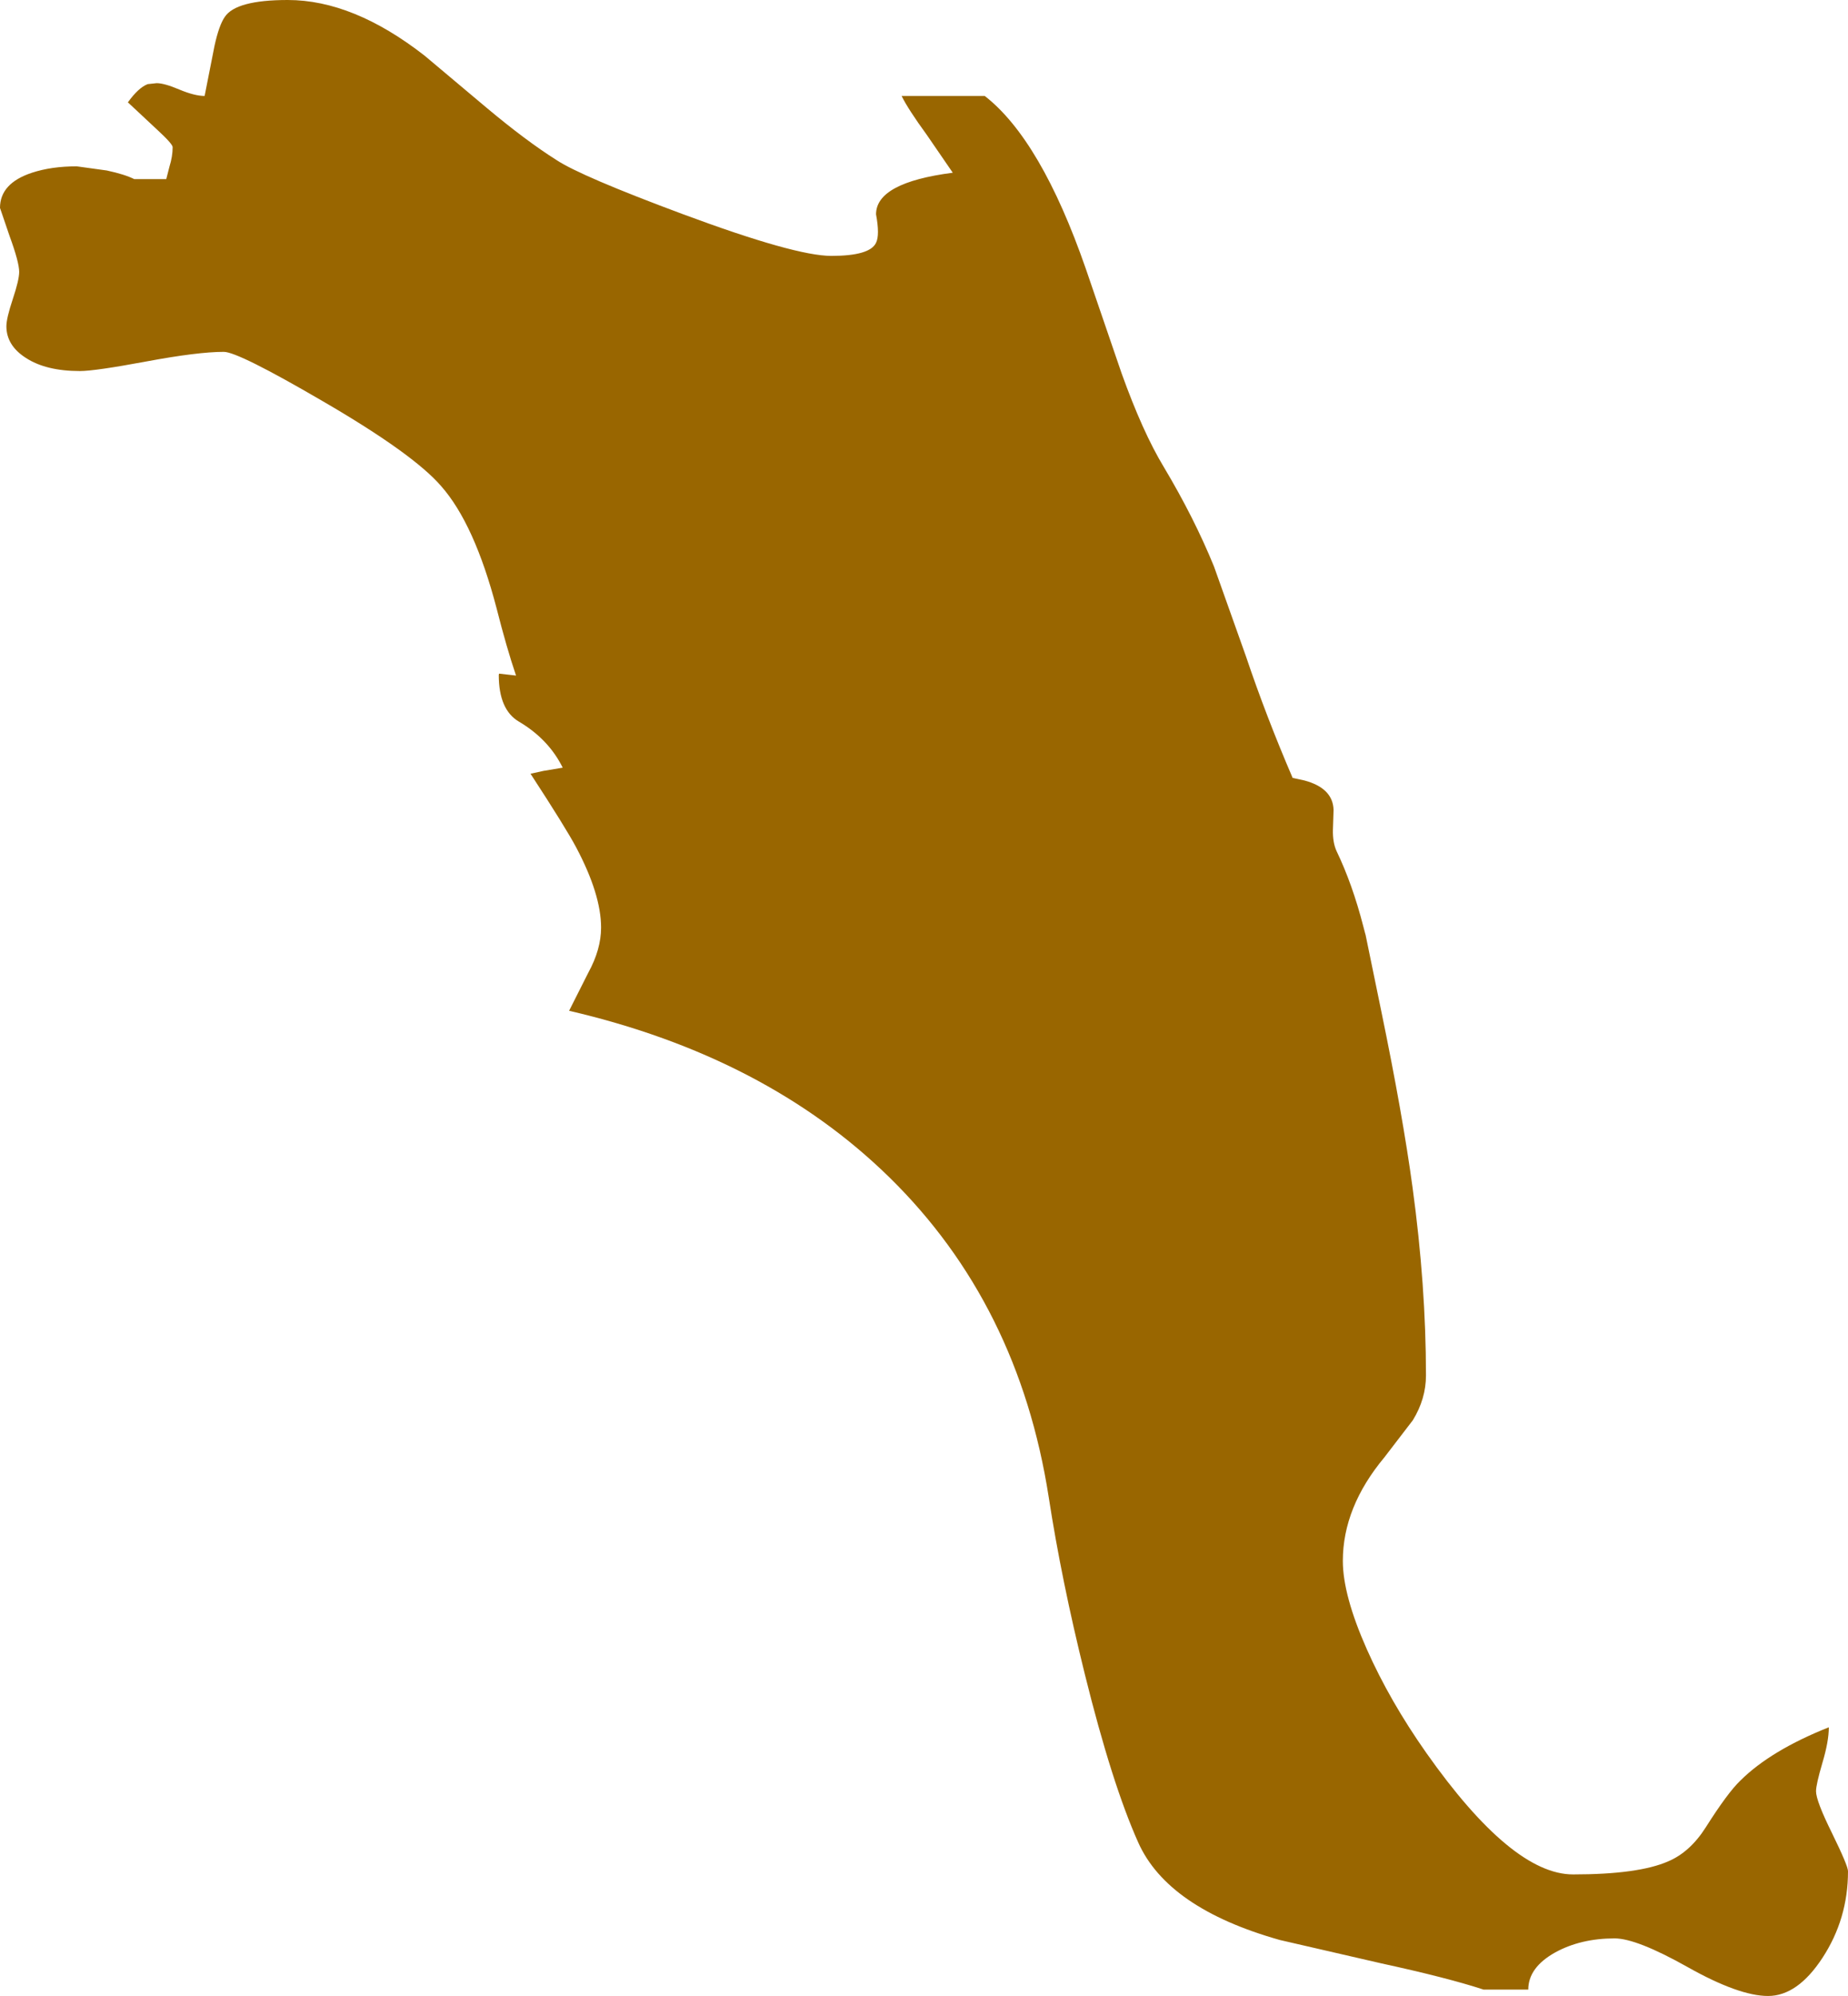 <?xml version="1.0" encoding="UTF-8" standalone="no"?>
<svg xmlns:xlink="http://www.w3.org/1999/xlink" height="312.0px" width="289.0px" xmlns="http://www.w3.org/2000/svg">
  <g transform="matrix(1.0, 0.0, 0.0, 1.0, 2.0, 121.0)">
    <path d="M139.0 -106.0 L152.0 -106.0 Q160.8 -99.15 167.8 -79.0 L173.4 -62.65 Q176.7 -53.45 180.0 -48.0 184.75 -40.05 187.85 -32.45 L192.85 -18.4 Q196.0 -9.05 200.15 0.6 L202.0 1.0 Q206.45 2.2 206.55 5.6 L206.45 8.7 Q206.4 10.65 207.0 12.0 209.5 17.2 211.2 23.8 L211.5 24.95 211.55 25.1 214.0 37.0 Q217.35 53.2 218.9 64.6 221.0 80.0 221.0 94.0 221.0 97.65 218.95 101.0 L214.5 106.8 Q208.0 114.6 208.0 123.0 208.0 128.35 211.75 136.8 215.35 144.9 221.05 153.0 234.45 172.0 244.0 172.0 254.25 172.0 258.9 169.95 262.3 168.5 264.75 164.65 268.2 159.2 270.2 157.3 274.95 152.6 284.0 149.0 284.0 151.2 283.0 154.55 282.0 157.95 282.0 159.0 282.0 160.5 284.5 165.55 287.0 170.65 287.0 171.5 287.0 178.95 283.0 185.05 279.1 191.0 274.5 191.0 269.95 191.0 261.95 186.5 253.95 182.0 250.5 182.0 245.2 182.0 241.2 184.2 237.0 186.55 237.0 190.0 L230.0 190.0 Q224.35 188.15 214.0 185.9 L198.15 182.25 Q180.6 177.3 176.0 167.0 171.9 157.85 167.65 140.7 164.0 126.0 162.0 113.0 157.3 82.85 137.1 63.05 117.8 44.15 87.0 37.0 L90.0 31.05 Q92.0 27.4 92.0 24.0 92.0 18.8 88.1 11.45 86.45 8.35 81.0 0.0 L80.95 -0.05 83.0 -0.5 86.0 -1.0 Q83.8 -5.45 79.15 -8.2 76.0 -10.05 76.0 -15.5 L76.05 -15.7 78.7 -15.4 Q77.25 -19.65 75.65 -25.95 72.2 -39.1 67.0 -45.0 62.65 -50.05 48.45 -58.3 35.25 -66.0 33.0 -66.0 28.95 -66.0 20.9 -64.5 12.85 -63.0 10.5 -63.0 5.2 -63.0 2.05 -65.05 -1.0 -67.0 -1.0 -70.0 -1.0 -71.25 0.0 -74.25 1.0 -77.25 1.0 -78.5 1.0 -80.0 -0.5 -84.1 L-2.0 -88.5 Q-2.0 -92.35 3.0 -94.0 6.05 -95.0 10.0 -95.0 L14.7 -94.35 Q17.5 -93.75 19.0 -93.0 L24.0 -93.0 24.5 -94.95 Q25.0 -96.55 25.0 -98.0 25.0 -98.5 22.5 -100.8 L18.0 -105.0 Q19.65 -107.3 21.1 -107.85 L22.5 -108.0 Q23.7 -108.0 26.05 -107.0 28.45 -106.0 30.0 -106.0 L31.55 -113.85 Q32.25 -117.05 33.15 -118.35 34.9 -121.0 43.0 -121.0 53.25 -121.0 64.4 -112.3 L74.1 -104.15 Q80.25 -99.0 85.0 -96.0 88.85 -93.45 104.85 -87.5 122.35 -81.0 128.0 -81.0 134.05 -81.0 135.0 -83.05 135.6 -84.25 135.0 -87.5 135.0 -92.45 147.0 -94.0 L142.95 -99.9 Q140.0 -103.95 139.0 -106.0" fill="#996600" fill-rule="evenodd" stroke="none"/>
  </g>
</svg>
